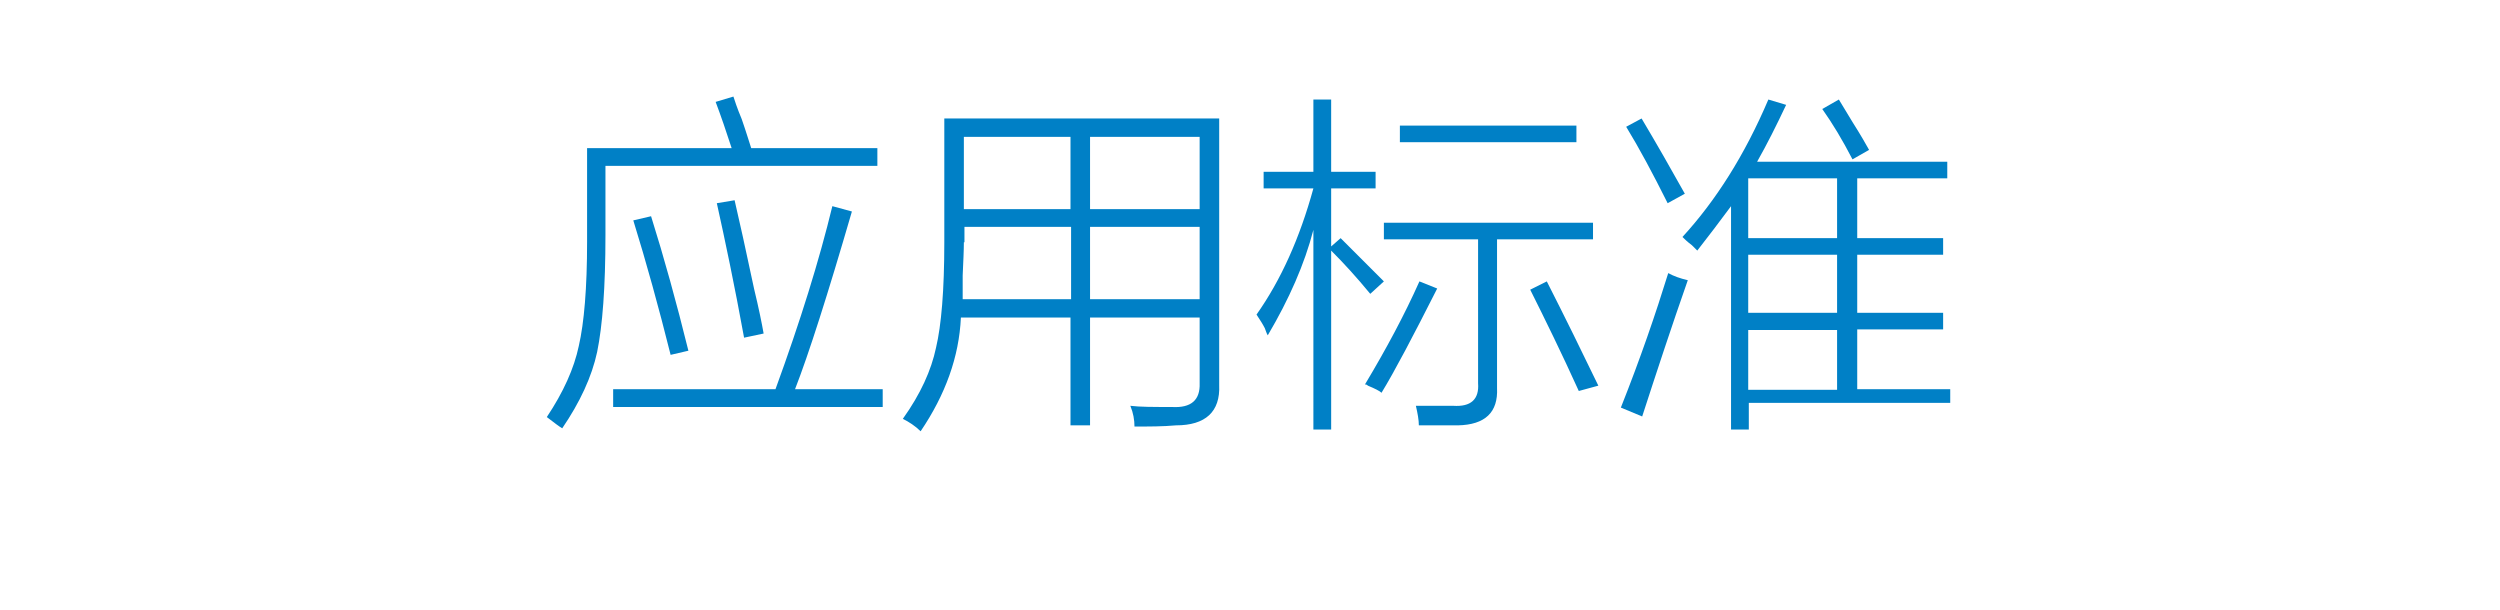 <?xml version="1.0" encoding="utf-8"?>
<!-- Generator: Adobe Illustrator 21.0.0, SVG Export Plug-In . SVG Version: 6.00 Build 0)  -->
<svg version="1.1" id="Layer_1" xmlns="http://www.w3.org/2000/svg" xmlns:xlink="http://www.w3.org/1999/xlink" x="0px" y="0px"
	 viewBox="0 0 422 103" style="enable-background:new 0 0 422 103;" xml:space="preserve">
<style type="text/css">
	.st0{fill:#91D2E0;}
	.st1{fill:#FFFFFF;}
	.st2{fill:#353D43;}
	.st3{fill:#0080C6;}
</style>
<g>
	<g>
		<path class="st3" d="M120.8,17.2l3-0.9c0.2,0.6,0.6,1.9,1.4,3.8c0.8,2.3,1.3,4,1.6,4.9h21.3v3h-45.9v11.7c0,8.8-0.5,15.3-1.4,19.7
			c-0.9,4.2-2.9,8.5-5.9,12.9c-0.5-0.3-1.3-0.9-2.6-1.9c2.8-4.2,4.6-8.2,5.4-12c0.9-3.9,1.4-9.8,1.4-17.6V25h24.4
			C122.6,22.2,121.7,19.6,120.8,17.2z M140.5,34.8l3.3,0.9c-4.1,14.1-7.3,24.1-9.6,30h14.8v3h-45.5v-3h27.4
			C135.1,54.2,138.3,43.9,140.5,34.8z M106.9,37.2l3-0.7c2.2,7,4.3,14.6,6.3,22.7l-3,0.7C111.2,51.9,109.1,44.3,106.9,37.2z
			 M121,34.3l3-0.5c0.8,3.4,1.9,8.4,3.3,15c0.8,3.3,1.3,5.8,1.6,7.5l-3.3,0.7C124,48.2,122.4,40.6,121,34.3z"/>
		<path class="st3" d="M184,71.8h-3.3V53.6h-18.5c-0.3,6.6-2.6,13-6.8,19.2c-0.9-0.9-2-1.6-3-2.1c3-4.2,4.8-8.2,5.6-12
			c0.9-3.8,1.4-9.7,1.4-17.8V20h46.4v45c0.2,4.5-2.3,6.8-7.3,6.8c-2.2,0.2-4.5,0.2-7,0.2c0-1.1-0.2-2.3-0.7-3.5
			c1.6,0.2,3.9,0.2,7,0.2c3.3,0.2,4.8-1.2,4.7-4V53.6H184V71.8z M162.7,40.9c0,1.4-0.1,3.3-0.2,5.6c0,1.9,0,3.2,0,4h18.3V38.3h-18
			V40.9z M162.7,23.1v12.2h18V23.1H162.7z M202.6,23.1H184v12.2h18.5V23.1z M184,38.3v12.2h18.5V38.3H184z"/>
		<path class="st3" d="M214,56.6c-0.2-0.3-0.3-0.7-0.5-1.2c-0.3-0.6-0.8-1.4-1.4-2.3c4.1-5.8,7.3-12.9,9.6-21.3h-8.4V29h8.4V16.8h3
			V29h7.5v2.8h-7.5v9.8l1.6-1.4c1.1,1.1,2.7,2.7,4.7,4.7c1.1,1.1,2,2,2.6,2.6l-2.3,2.1c-2.3-2.8-4.5-5.2-6.6-7.3v30.2h-3V38.8
			C220.2,44.6,217.6,50.5,214,56.6z M239.6,47.5l3,1.2c-4.1,8.1-7.2,14-9.4,17.6c-0.3-0.3-1.1-0.7-2.3-1.2c-0.2-0.2-0.3-0.2-0.5-0.2
			C234,58.9,237.1,53.1,239.6,47.5z M233.7,37.6h35.2v2.8h-16.2v25.1c0.2,4.1-2,6.2-6.6,6.3c-2.3,0-4.5,0-6.6,0c0-0.9-0.2-2-0.5-3.3
			c2,0,4.1,0,6.3,0c3,0.2,4.4-1.1,4.2-3.8V40.4h-15.9V37.6z M236.3,21.2h29.8V24h-29.8V21.2z M258.3,48.9l2.8-1.4
			c3.1,6.1,6,12,8.7,17.6l-3.3,0.9C263.6,59.6,260.8,53.9,258.3,48.9z"/>
		<path class="st3" d="M273.6,68.8c3.3-8.3,5.9-15.9,8-22.7c0.9,0.5,2,0.9,3.3,1.2c-2.7,7.7-5.2,15.3-7.7,23L273.6,68.8z
			 M281.5,34.3c-2.5-5-4.8-9.3-7-12.9l2.6-1.4c2.5,4.2,4.9,8.4,7.3,12.7L281.5,34.3z M286.5,42.3c-0.2-0.2-0.5-0.5-0.9-0.9
			c-0.8-0.6-1.3-1.1-1.6-1.4c5.6-6.1,10.5-13.8,14.5-23.2l3,0.9c-1.6,3.4-3.2,6.6-4.9,9.6h32.1v2.8h-15.2v10.1H328V43h-14.5v9.8H328
			v2.8h-14.5v10.1h15.7v2.3h-34v4.5h-3V34.8C290.2,37.5,288.3,40,286.5,42.3z M295.1,30.1v10.1h15V30.1H295.1z M295.1,43v9.8h15V43
			H295.1z M295.1,55.7v10.1h15V55.7H295.1z M307.6,18.4l2.8-1.6c0.5,0.8,1.2,2,2.3,3.8c1.4,2.2,2.3,3.8,2.8,4.7l-2.8,1.6
			C311,23.6,309.3,20.8,307.6,18.4z"/>
	</g>
</g>
</svg>
